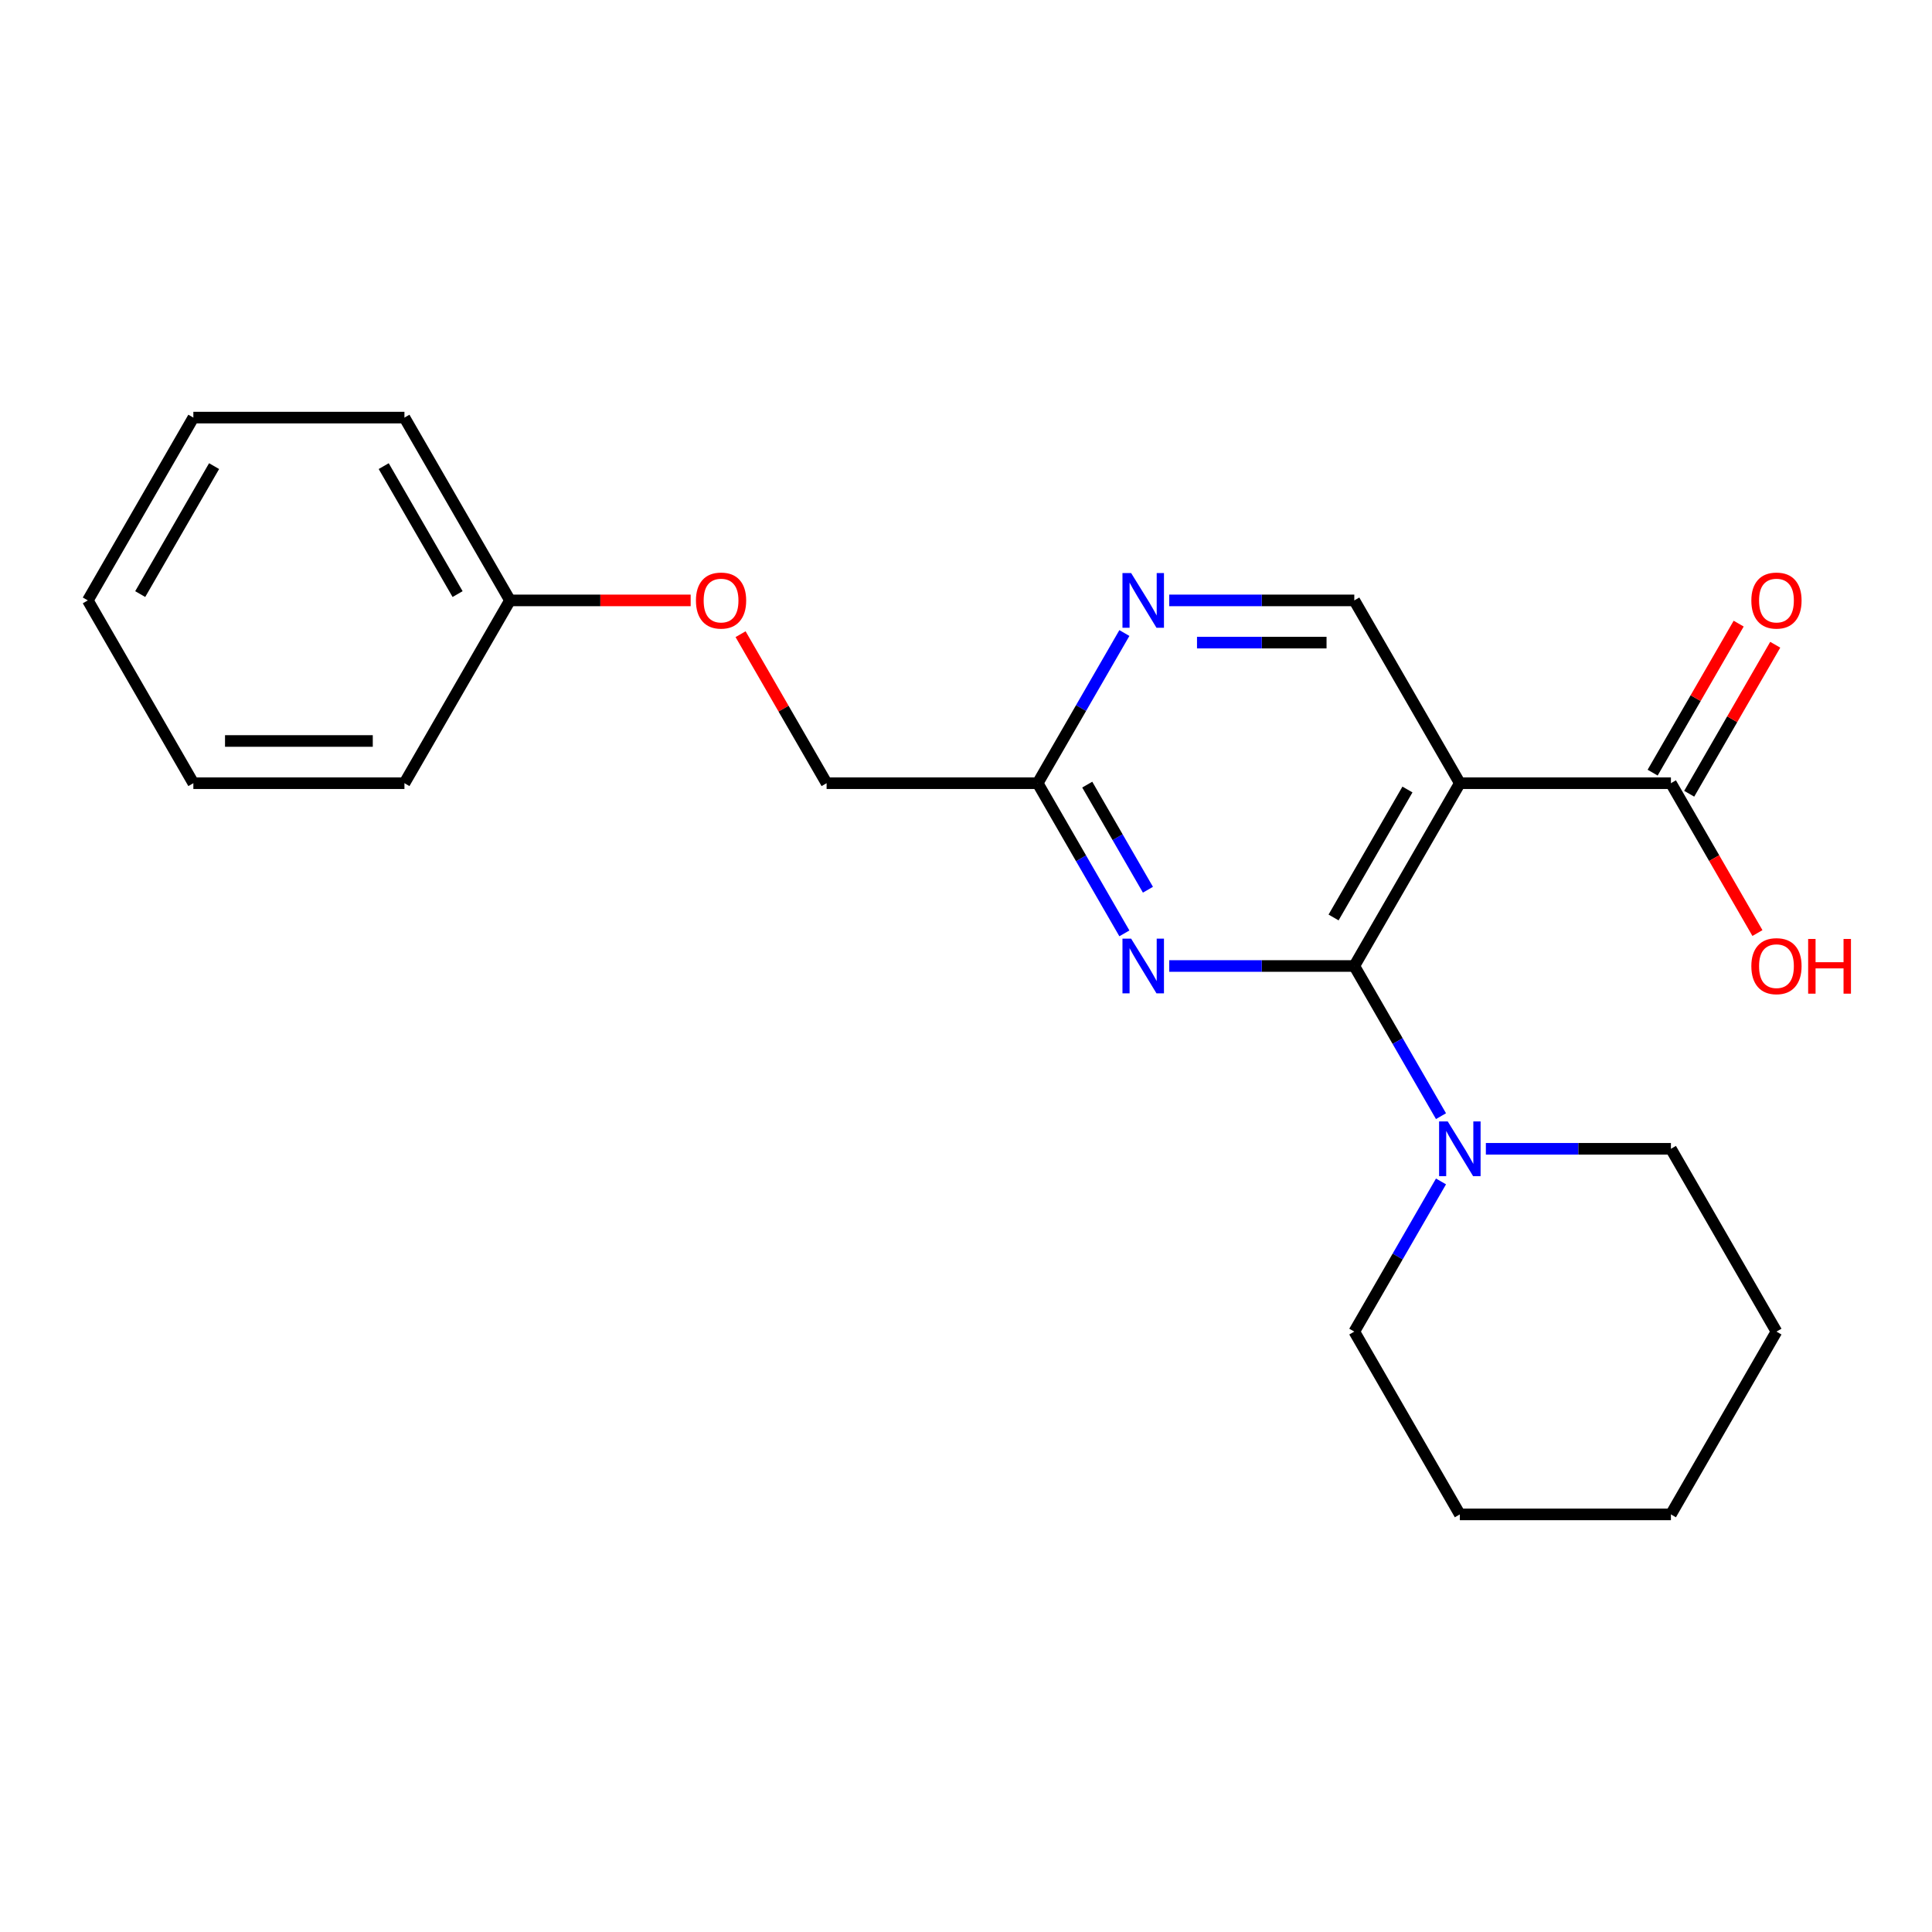 <?xml version='1.0' encoding='iso-8859-1'?>
<svg version='1.1' baseProfile='full'
              xmlns='http://www.w3.org/2000/svg'
                      xmlns:rdkit='http://www.rdkit.org/xml'
                      xmlns:xlink='http://www.w3.org/1999/xlink'
                  xml:space='preserve'
width='1000px' height='1000px' viewBox='0 0 1000 1000'>
<!-- END OF HEADER -->
<rect style='opacity:1.0;fill:#FFFFFF;stroke:none' width='1000' height='1000' x='0' y='0'> </rect>
<path class='bond-0' d='M 700.983,500 L 755.611,405.383' style='fill:none;fill-rule:evenodd;stroke:#000000;stroke-width:6px;stroke-linecap:butt;stroke-linejoin:miter;stroke-opacity:1' />
<path class='bond-0' d='M 690.254,474.882 L 728.493,408.65' style='fill:none;fill-rule:evenodd;stroke:#000000;stroke-width:6px;stroke-linecap:butt;stroke-linejoin:miter;stroke-opacity:1' />
<path class='bond-1' d='M 700.983,500 L 653.092,500' style='fill:none;fill-rule:evenodd;stroke:#000000;stroke-width:6px;stroke-linecap:butt;stroke-linejoin:miter;stroke-opacity:1' />
<path class='bond-1' d='M 653.092,500 L 605.2,500' style='fill:none;fill-rule:evenodd;stroke:#0000FF;stroke-width:6px;stroke-linecap:butt;stroke-linejoin:miter;stroke-opacity:1' />
<path class='bond-2' d='M 700.983,500 L 723.421,538.863' style='fill:none;fill-rule:evenodd;stroke:#000000;stroke-width:6px;stroke-linecap:butt;stroke-linejoin:miter;stroke-opacity:1' />
<path class='bond-2' d='M 723.421,538.863 L 745.858,577.726' style='fill:none;fill-rule:evenodd;stroke:#0000FF;stroke-width:6px;stroke-linecap:butt;stroke-linejoin:miter;stroke-opacity:1' />
<path class='bond-3' d='M 755.611,405.383 L 864.865,405.383' style='fill:none;fill-rule:evenodd;stroke:#000000;stroke-width:6px;stroke-linecap:butt;stroke-linejoin:miter;stroke-opacity:1' />
<path class='bond-4' d='M 755.611,405.383 L 700.983,310.765' style='fill:none;fill-rule:evenodd;stroke:#000000;stroke-width:6px;stroke-linecap:butt;stroke-linejoin:miter;stroke-opacity:1' />
<path class='bond-6' d='M 581.976,483.109 L 559.539,444.246' style='fill:none;fill-rule:evenodd;stroke:#0000FF;stroke-width:6px;stroke-linecap:butt;stroke-linejoin:miter;stroke-opacity:1' />
<path class='bond-6' d='M 559.539,444.246 L 537.101,405.383' style='fill:none;fill-rule:evenodd;stroke:#000000;stroke-width:6px;stroke-linecap:butt;stroke-linejoin:miter;stroke-opacity:1' />
<path class='bond-6' d='M 594.168,460.524 L 578.462,433.32' style='fill:none;fill-rule:evenodd;stroke:#0000FF;stroke-width:6px;stroke-linecap:butt;stroke-linejoin:miter;stroke-opacity:1' />
<path class='bond-6' d='M 578.462,433.32 L 562.756,406.116' style='fill:none;fill-rule:evenodd;stroke:#000000;stroke-width:6px;stroke-linecap:butt;stroke-linejoin:miter;stroke-opacity:1' />
<path class='bond-12' d='M 745.858,611.509 L 723.421,650.372' style='fill:none;fill-rule:evenodd;stroke:#0000FF;stroke-width:6px;stroke-linecap:butt;stroke-linejoin:miter;stroke-opacity:1' />
<path class='bond-12' d='M 723.421,650.372 L 700.983,689.235' style='fill:none;fill-rule:evenodd;stroke:#000000;stroke-width:6px;stroke-linecap:butt;stroke-linejoin:miter;stroke-opacity:1' />
<path class='bond-13' d='M 769.082,594.617 L 816.974,594.617' style='fill:none;fill-rule:evenodd;stroke:#0000FF;stroke-width:6px;stroke-linecap:butt;stroke-linejoin:miter;stroke-opacity:1' />
<path class='bond-13' d='M 816.974,594.617 L 864.865,594.617' style='fill:none;fill-rule:evenodd;stroke:#000000;stroke-width:6px;stroke-linecap:butt;stroke-linejoin:miter;stroke-opacity:1' />
<path class='bond-7' d='M 874.327,410.845 L 896.592,372.282' style='fill:none;fill-rule:evenodd;stroke:#000000;stroke-width:6px;stroke-linecap:butt;stroke-linejoin:miter;stroke-opacity:1' />
<path class='bond-7' d='M 896.592,372.282 L 918.856,333.719' style='fill:none;fill-rule:evenodd;stroke:#FF0000;stroke-width:6px;stroke-linecap:butt;stroke-linejoin:miter;stroke-opacity:1' />
<path class='bond-7' d='M 855.404,399.92 L 877.668,361.357' style='fill:none;fill-rule:evenodd;stroke:#000000;stroke-width:6px;stroke-linecap:butt;stroke-linejoin:miter;stroke-opacity:1' />
<path class='bond-7' d='M 877.668,361.357 L 899.932,322.794' style='fill:none;fill-rule:evenodd;stroke:#FF0000;stroke-width:6px;stroke-linecap:butt;stroke-linejoin:miter;stroke-opacity:1' />
<path class='bond-10' d='M 864.865,405.383 L 887.257,444.166' style='fill:none;fill-rule:evenodd;stroke:#000000;stroke-width:6px;stroke-linecap:butt;stroke-linejoin:miter;stroke-opacity:1' />
<path class='bond-10' d='M 887.257,444.166 L 909.648,482.949' style='fill:none;fill-rule:evenodd;stroke:#FF0000;stroke-width:6px;stroke-linecap:butt;stroke-linejoin:miter;stroke-opacity:1' />
<path class='bond-22' d='M 700.983,310.765 L 653.092,310.765' style='fill:none;fill-rule:evenodd;stroke:#000000;stroke-width:6px;stroke-linecap:butt;stroke-linejoin:miter;stroke-opacity:1' />
<path class='bond-22' d='M 653.092,310.765 L 605.2,310.765' style='fill:none;fill-rule:evenodd;stroke:#0000FF;stroke-width:6px;stroke-linecap:butt;stroke-linejoin:miter;stroke-opacity:1' />
<path class='bond-22' d='M 686.616,332.616 L 653.092,332.616' style='fill:none;fill-rule:evenodd;stroke:#000000;stroke-width:6px;stroke-linecap:butt;stroke-linejoin:miter;stroke-opacity:1' />
<path class='bond-22' d='M 653.092,332.616 L 619.567,332.616' style='fill:none;fill-rule:evenodd;stroke:#0000FF;stroke-width:6px;stroke-linecap:butt;stroke-linejoin:miter;stroke-opacity:1' />
<path class='bond-5' d='M 581.976,327.657 L 559.539,366.52' style='fill:none;fill-rule:evenodd;stroke:#0000FF;stroke-width:6px;stroke-linecap:butt;stroke-linejoin:miter;stroke-opacity:1' />
<path class='bond-5' d='M 559.539,366.52 L 537.101,405.383' style='fill:none;fill-rule:evenodd;stroke:#000000;stroke-width:6px;stroke-linecap:butt;stroke-linejoin:miter;stroke-opacity:1' />
<path class='bond-9' d='M 537.101,405.383 L 427.846,405.383' style='fill:none;fill-rule:evenodd;stroke:#000000;stroke-width:6px;stroke-linecap:butt;stroke-linejoin:miter;stroke-opacity:1' />
<path class='bond-8' d='M 383.318,328.257 L 405.582,366.82' style='fill:none;fill-rule:evenodd;stroke:#FF0000;stroke-width:6px;stroke-linecap:butt;stroke-linejoin:miter;stroke-opacity:1' />
<path class='bond-8' d='M 405.582,366.82 L 427.846,405.383' style='fill:none;fill-rule:evenodd;stroke:#000000;stroke-width:6px;stroke-linecap:butt;stroke-linejoin:miter;stroke-opacity:1' />
<path class='bond-11' d='M 357.488,310.765 L 310.726,310.765' style='fill:none;fill-rule:evenodd;stroke:#FF0000;stroke-width:6px;stroke-linecap:butt;stroke-linejoin:miter;stroke-opacity:1' />
<path class='bond-11' d='M 310.726,310.765 L 263.964,310.765' style='fill:none;fill-rule:evenodd;stroke:#000000;stroke-width:6px;stroke-linecap:butt;stroke-linejoin:miter;stroke-opacity:1' />
<path class='bond-14' d='M 263.964,310.765 L 209.337,216.148' style='fill:none;fill-rule:evenodd;stroke:#000000;stroke-width:6px;stroke-linecap:butt;stroke-linejoin:miter;stroke-opacity:1' />
<path class='bond-14' d='M 236.847,307.498 L 198.607,241.266' style='fill:none;fill-rule:evenodd;stroke:#000000;stroke-width:6px;stroke-linecap:butt;stroke-linejoin:miter;stroke-opacity:1' />
<path class='bond-15' d='M 263.964,310.765 L 209.337,405.383' style='fill:none;fill-rule:evenodd;stroke:#000000;stroke-width:6px;stroke-linecap:butt;stroke-linejoin:miter;stroke-opacity:1' />
<path class='bond-17' d='M 700.983,689.235 L 755.611,783.852' style='fill:none;fill-rule:evenodd;stroke:#000000;stroke-width:6px;stroke-linecap:butt;stroke-linejoin:miter;stroke-opacity:1' />
<path class='bond-16' d='M 864.865,594.617 L 919.493,689.235' style='fill:none;fill-rule:evenodd;stroke:#000000;stroke-width:6px;stroke-linecap:butt;stroke-linejoin:miter;stroke-opacity:1' />
<path class='bond-19' d='M 209.337,216.148 L 100.082,216.148' style='fill:none;fill-rule:evenodd;stroke:#000000;stroke-width:6px;stroke-linecap:butt;stroke-linejoin:miter;stroke-opacity:1' />
<path class='bond-18' d='M 209.337,405.383 L 100.082,405.383' style='fill:none;fill-rule:evenodd;stroke:#000000;stroke-width:6px;stroke-linecap:butt;stroke-linejoin:miter;stroke-opacity:1' />
<path class='bond-18' d='M 192.949,383.532 L 116.47,383.532' style='fill:none;fill-rule:evenodd;stroke:#000000;stroke-width:6px;stroke-linecap:butt;stroke-linejoin:miter;stroke-opacity:1' />
<path class='bond-20' d='M 919.493,689.235 L 864.865,783.852' style='fill:none;fill-rule:evenodd;stroke:#000000;stroke-width:6px;stroke-linecap:butt;stroke-linejoin:miter;stroke-opacity:1' />
<path class='bond-23' d='M 755.611,783.852 L 864.865,783.852' style='fill:none;fill-rule:evenodd;stroke:#000000;stroke-width:6px;stroke-linecap:butt;stroke-linejoin:miter;stroke-opacity:1' />
<path class='bond-21' d='M 100.082,405.383 L 45.455,310.765' style='fill:none;fill-rule:evenodd;stroke:#000000;stroke-width:6px;stroke-linecap:butt;stroke-linejoin:miter;stroke-opacity:1' />
<path class='bond-24' d='M 100.082,216.148 L 45.455,310.765' style='fill:none;fill-rule:evenodd;stroke:#000000;stroke-width:6px;stroke-linecap:butt;stroke-linejoin:miter;stroke-opacity:1' />
<path class='bond-24' d='M 110.811,241.266 L 72.572,307.498' style='fill:none;fill-rule:evenodd;stroke:#000000;stroke-width:6px;stroke-linecap:butt;stroke-linejoin:miter;stroke-opacity:1' />
<path  class='atom-2' d='M 585.468 485.84
L 594.748 500.84
Q 595.668 502.32, 597.148 505
Q 598.628 507.68, 598.708 507.84
L 598.708 485.84
L 602.468 485.84
L 602.468 514.16
L 598.588 514.16
L 588.628 497.76
Q 587.468 495.84, 586.228 493.64
Q 585.028 491.44, 584.668 490.76
L 584.668 514.16
L 580.988 514.16
L 580.988 485.84
L 585.468 485.84
' fill='#0000FF'/>
<path  class='atom-3' d='M 749.351 580.457
L 758.631 595.457
Q 759.551 596.937, 761.031 599.617
Q 762.511 602.297, 762.591 602.457
L 762.591 580.457
L 766.351 580.457
L 766.351 608.777
L 762.471 608.777
L 752.511 592.377
Q 751.351 590.457, 750.111 588.257
Q 748.911 586.057, 748.551 585.377
L 748.551 608.777
L 744.871 608.777
L 744.871 580.457
L 749.351 580.457
' fill='#0000FF'/>
<path  class='atom-6' d='M 585.468 296.605
L 594.748 311.605
Q 595.668 313.085, 597.148 315.765
Q 598.628 318.445, 598.708 318.605
L 598.708 296.605
L 602.468 296.605
L 602.468 324.925
L 598.588 324.925
L 588.628 308.525
Q 587.468 306.605, 586.228 304.405
Q 585.028 302.205, 584.668 301.525
L 584.668 324.925
L 580.988 324.925
L 580.988 296.605
L 585.468 296.605
' fill='#0000FF'/>
<path  class='atom-8' d='M 906.493 310.845
Q 906.493 304.045, 909.853 300.245
Q 913.213 296.445, 919.493 296.445
Q 925.773 296.445, 929.133 300.245
Q 932.493 304.045, 932.493 310.845
Q 932.493 317.725, 929.093 321.645
Q 925.693 325.525, 919.493 325.525
Q 913.253 325.525, 909.853 321.645
Q 906.493 317.765, 906.493 310.845
M 919.493 322.325
Q 923.813 322.325, 926.133 319.445
Q 928.493 316.525, 928.493 310.845
Q 928.493 305.285, 926.133 302.485
Q 923.813 299.645, 919.493 299.645
Q 915.173 299.645, 912.813 302.445
Q 910.493 305.245, 910.493 310.845
Q 910.493 316.565, 912.813 319.445
Q 915.173 322.325, 919.493 322.325
' fill='#FF0000'/>
<path  class='atom-9' d='M 360.219 310.845
Q 360.219 304.045, 363.579 300.245
Q 366.939 296.445, 373.219 296.445
Q 379.499 296.445, 382.859 300.245
Q 386.219 304.045, 386.219 310.845
Q 386.219 317.725, 382.819 321.645
Q 379.419 325.525, 373.219 325.525
Q 366.979 325.525, 363.579 321.645
Q 360.219 317.765, 360.219 310.845
M 373.219 322.325
Q 377.539 322.325, 379.859 319.445
Q 382.219 316.525, 382.219 310.845
Q 382.219 305.285, 379.859 302.485
Q 377.539 299.645, 373.219 299.645
Q 368.899 299.645, 366.539 302.445
Q 364.219 305.245, 364.219 310.845
Q 364.219 316.565, 366.539 319.445
Q 368.899 322.325, 373.219 322.325
' fill='#FF0000'/>
<path  class='atom-11' d='M 906.493 500.08
Q 906.493 493.28, 909.853 489.48
Q 913.213 485.68, 919.493 485.68
Q 925.773 485.68, 929.133 489.48
Q 932.493 493.28, 932.493 500.08
Q 932.493 506.96, 929.093 510.88
Q 925.693 514.76, 919.493 514.76
Q 913.253 514.76, 909.853 510.88
Q 906.493 507, 906.493 500.08
M 919.493 511.56
Q 923.813 511.56, 926.133 508.68
Q 928.493 505.76, 928.493 500.08
Q 928.493 494.52, 926.133 491.72
Q 923.813 488.88, 919.493 488.88
Q 915.173 488.88, 912.813 491.68
Q 910.493 494.48, 910.493 500.08
Q 910.493 505.8, 912.813 508.68
Q 915.173 511.56, 919.493 511.56
' fill='#FF0000'/>
<path  class='atom-11' d='M 935.893 486
L 939.733 486
L 939.733 498.04
L 954.213 498.04
L 954.213 486
L 958.053 486
L 958.053 514.32
L 954.213 514.32
L 954.213 501.24
L 939.733 501.24
L 939.733 514.32
L 935.893 514.32
L 935.893 486
' fill='#FF0000'/>
</svg>
